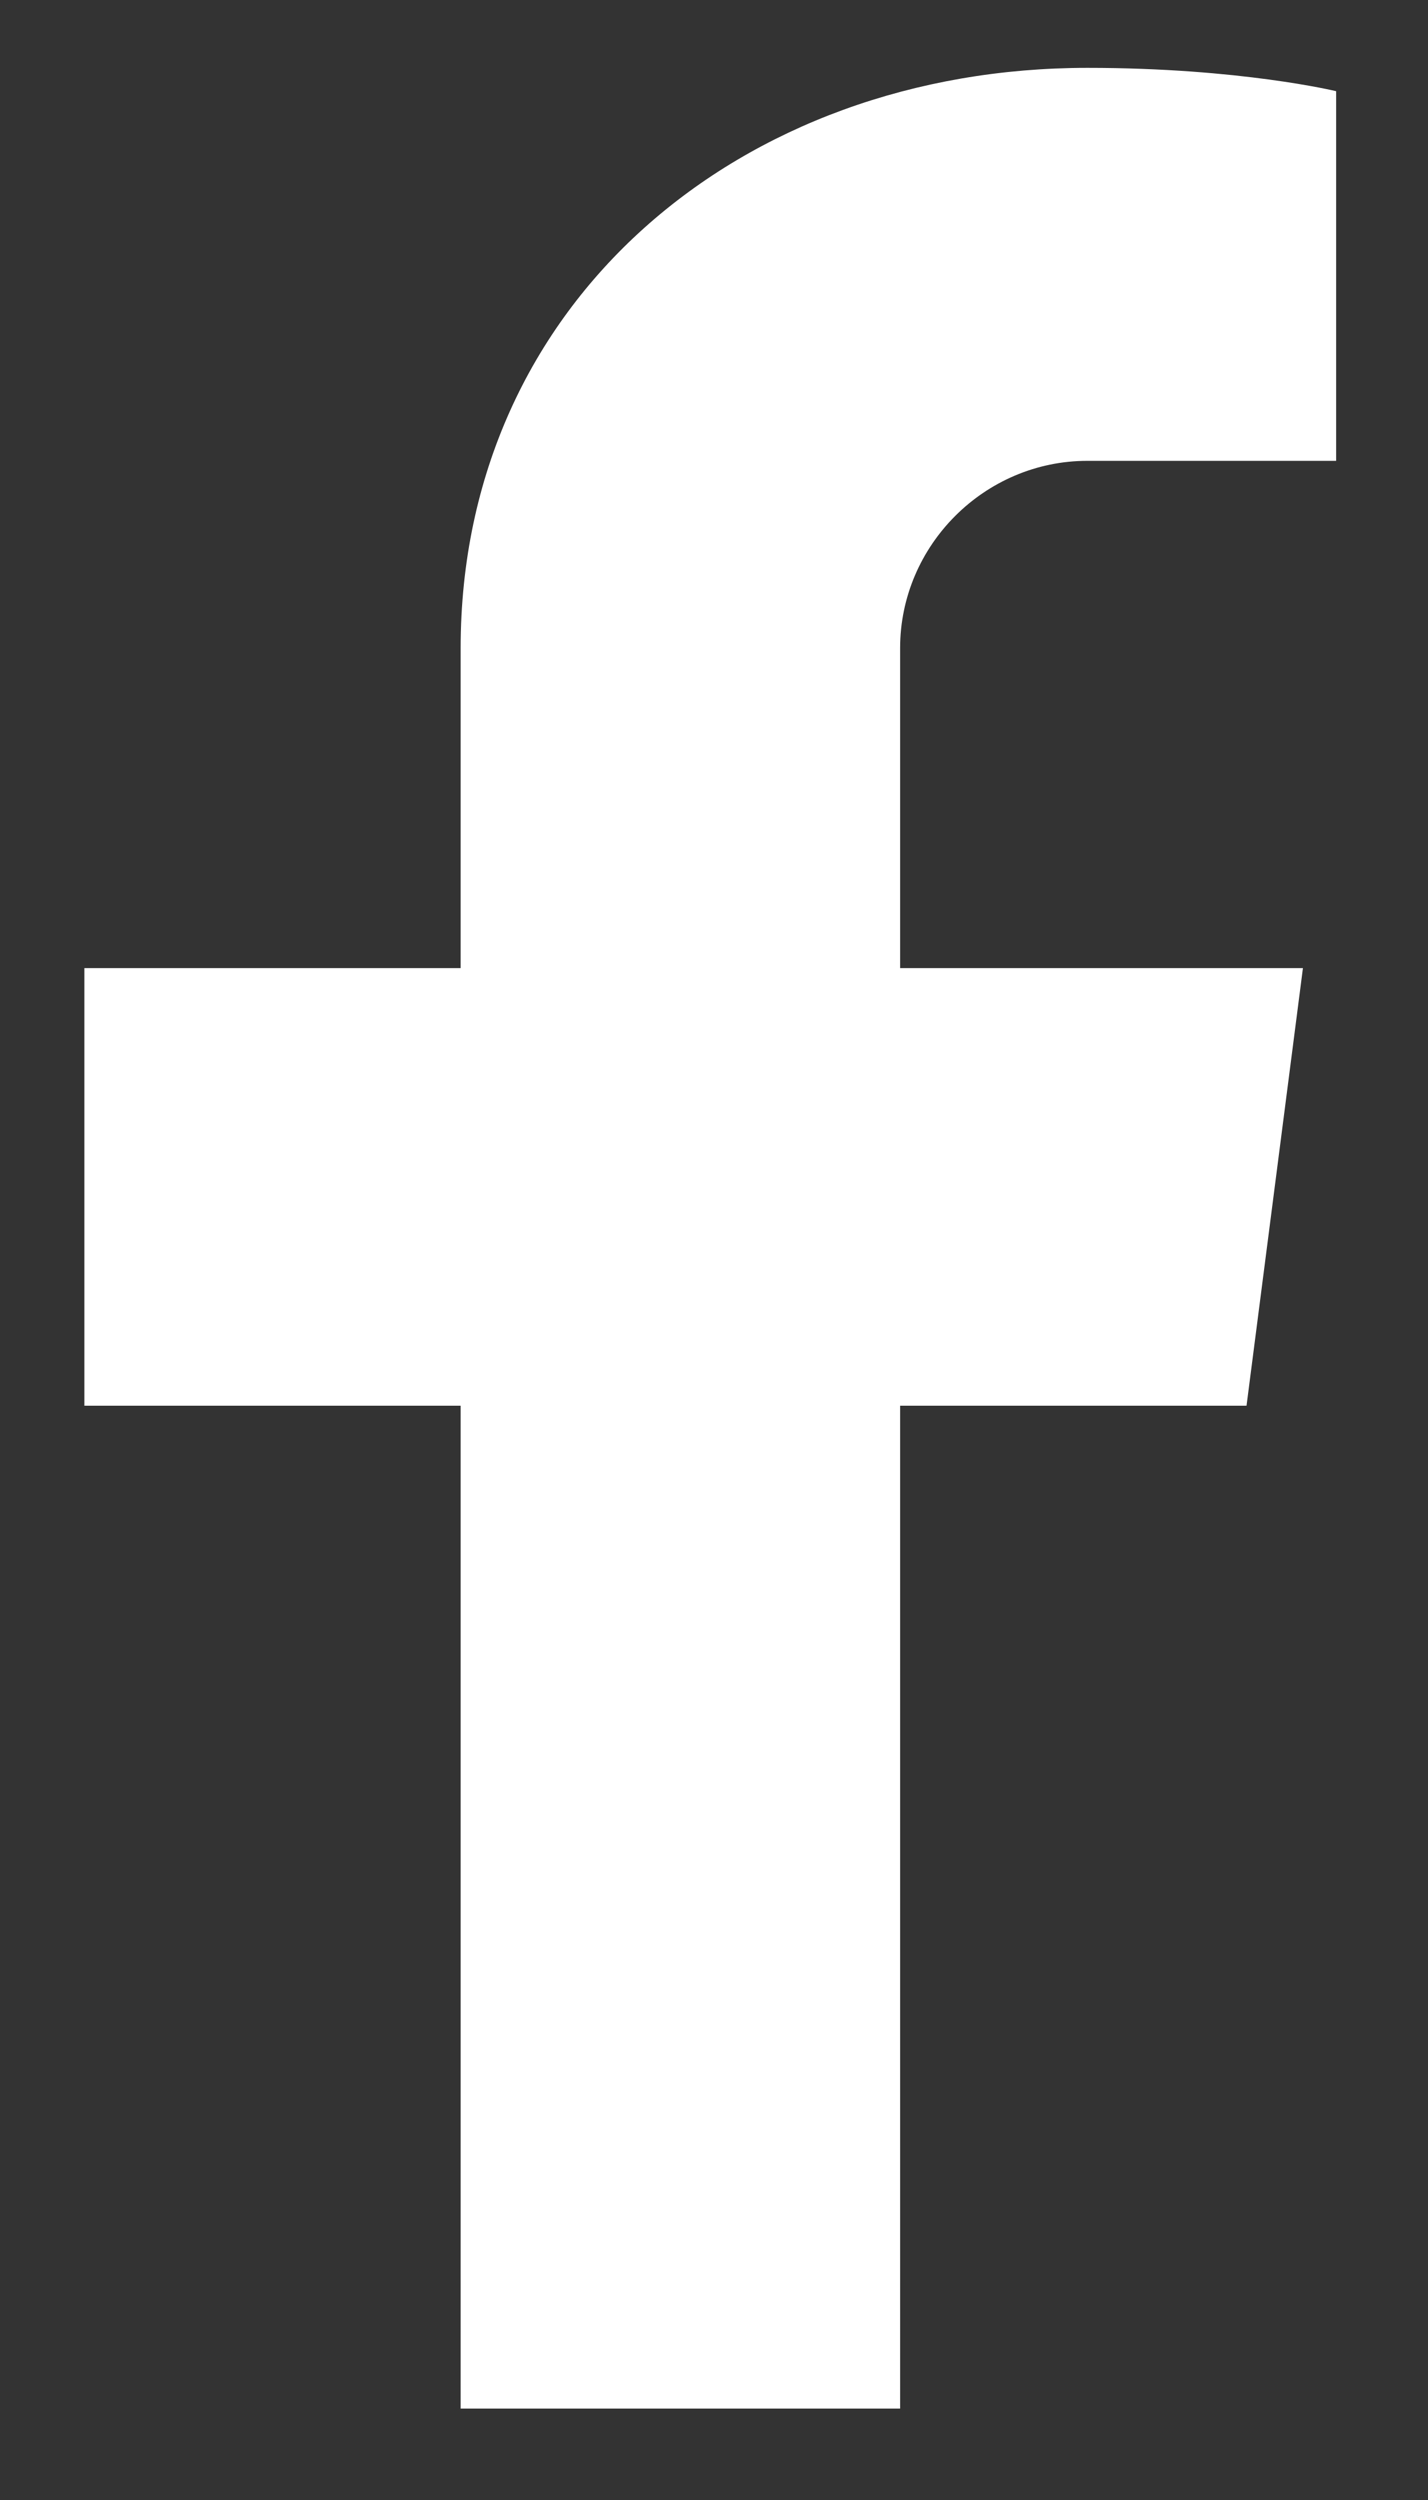 <svg width="12" height="21" viewBox="0 0 12 21" fill="none" xmlns="http://www.w3.org/2000/svg">
<rect x="0" y="0" width="12" height="21" fill="#333333" stroke="none"/>
<path d="M7.564 5.444V8.132H10.949L10.475 11.808H7.564V20.232H3.871V11.808H0.709V8.132H3.871V5.444C3.871 2.534 6.226 0.57 9.138 0.57C10.42 0.57 11.228 0.766 11.228 0.766V3.871H9.138C8.274 3.871 7.564 4.581 7.564 5.444Z" fill="white"/>
</svg>
